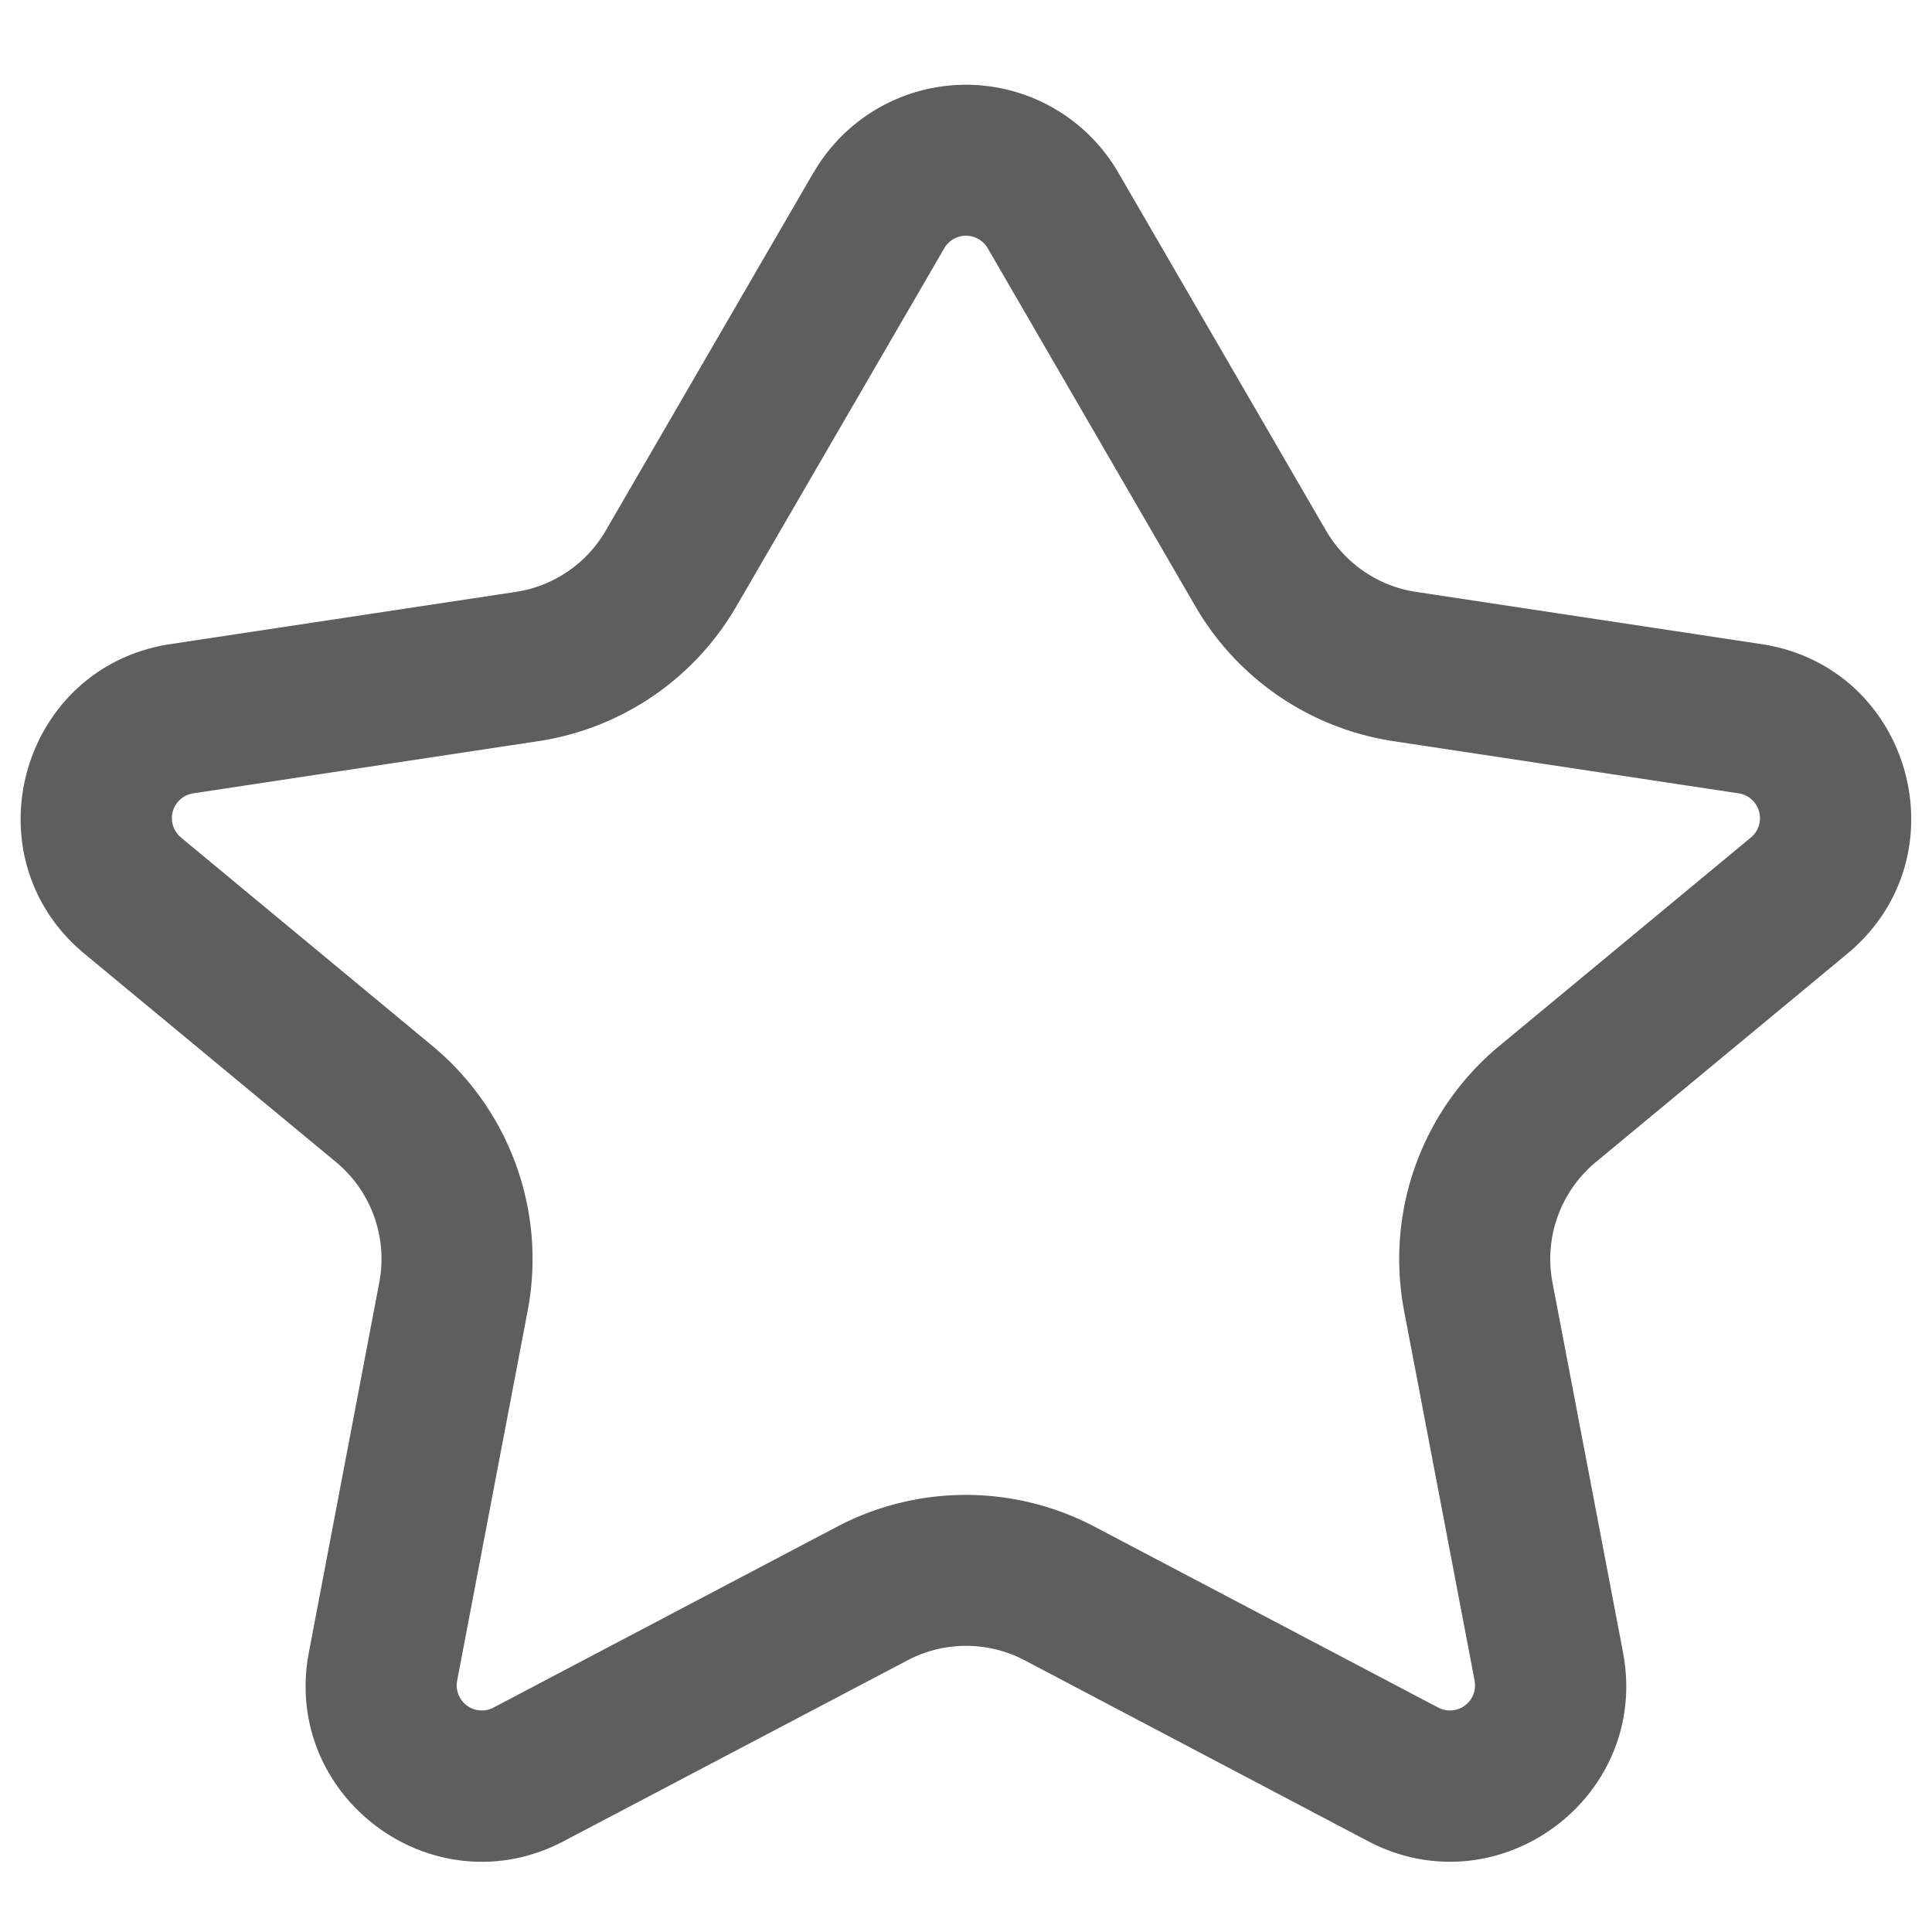 <svg width="16" height="16" fill="none" xmlns="http://www.w3.org/2000/svg"><path fill-rule="evenodd" clip-rule="evenodd" d="M6.738 1.429a1.458 1.458 0 0 1 2.523 0l1.721 2.966c.159.273.433.46.746.507l2.858.432c1.246.188 1.683 1.76.712 2.565l-2.082 1.725c-.292.242-.43.624-.359.997l.584 3.063c.228 1.2-1.032 2.132-2.113 1.563L8.486 13.75a1.042 1.042 0 0 0-.97 0L4.67 15.247c-1.08.57-2.34-.363-2.112-1.563l.583-3.063a1.042 1.042 0 0 0-.358-.997L.7 7.899c-.97-.804-.533-2.377.713-2.565l2.858-.432c.312-.047.587-.234.745-.507l1.721-2.966Zm1.442.627a.208.208 0 0 0-.36 0L6.098 5.022a2.292 2.292 0 0 1-1.64 1.116l-2.857.432a.208.208 0 0 0-.102.366L3.58 8.661c.643.533.946 1.373.79 2.194l-.584 3.063a.208.208 0 0 0 .302.223l2.843-1.497a2.292 2.292 0 0 1 2.135 0l2.844 1.497a.208.208 0 0 0 .302-.223l-.584-3.063c-.156-.82.146-1.661.79-2.194L14.5 6.936a.208.208 0 0 0-.102-.366l-2.858-.432a2.292 2.292 0 0 1-1.64-1.116L8.18 2.056Z" fill="#5E5E5E"/></svg>